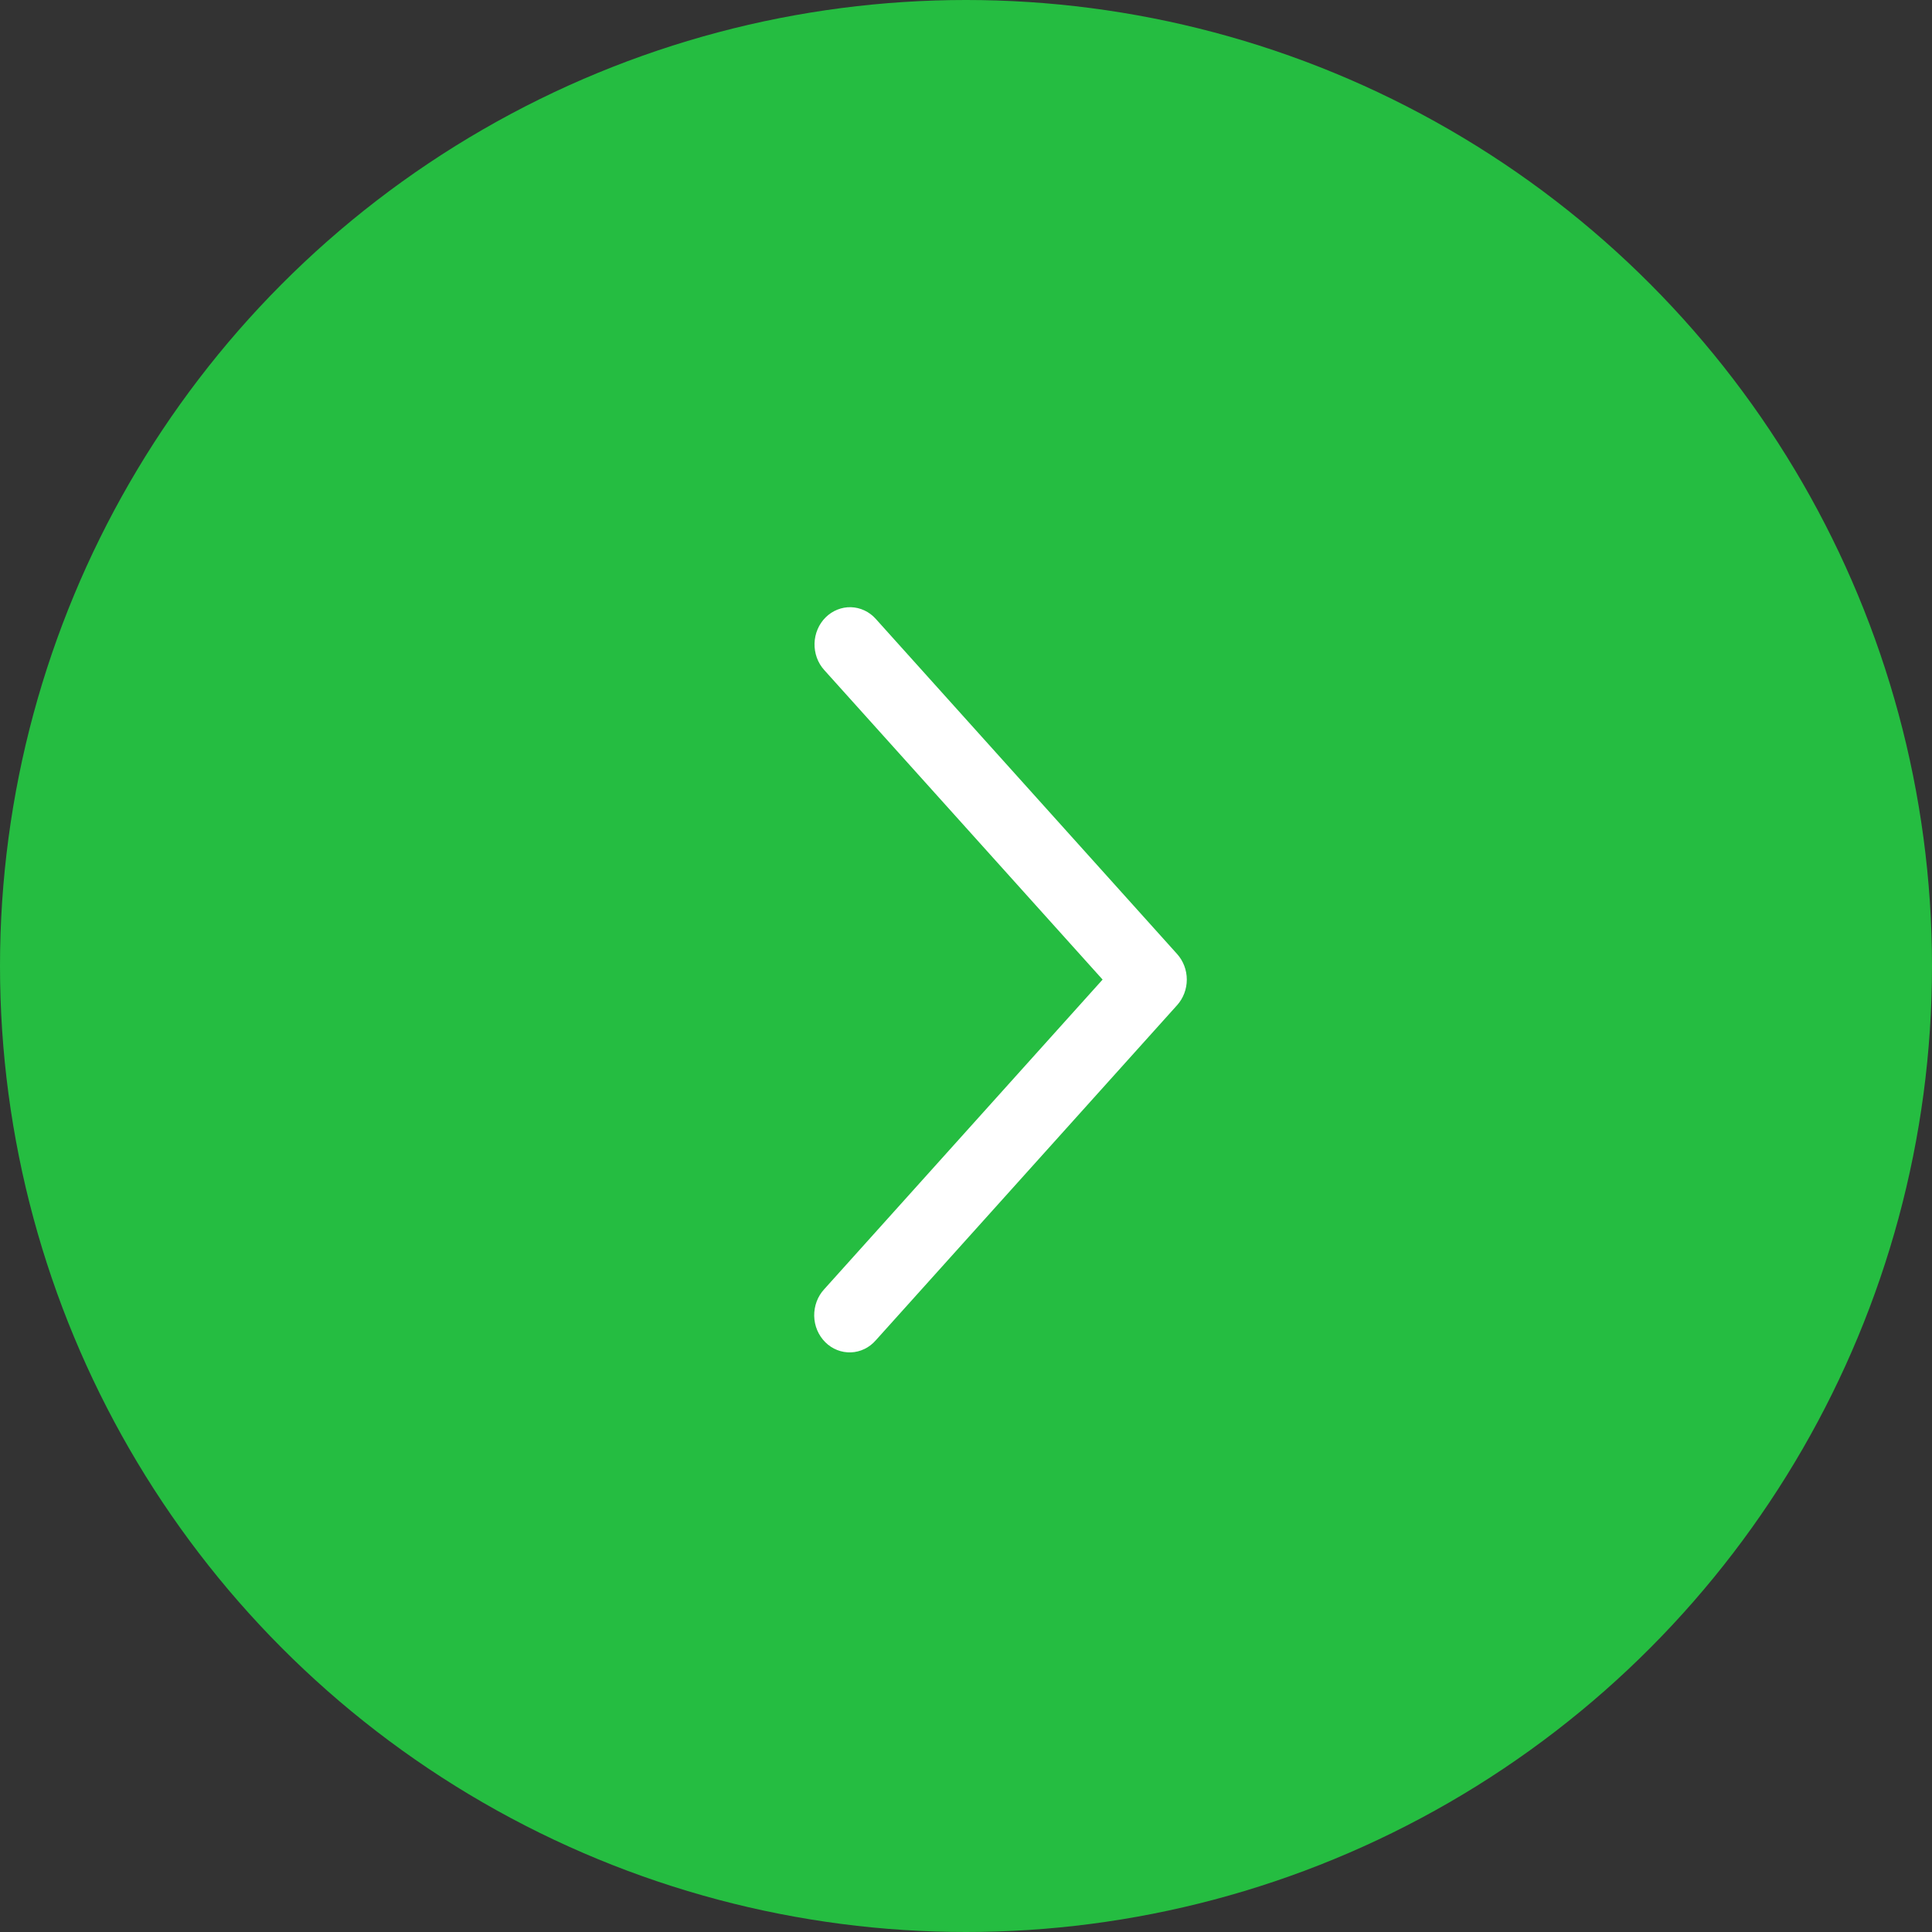 <?xml version="1.0" encoding="UTF-8"?> <svg xmlns="http://www.w3.org/2000/svg" width="70" height="70" viewBox="0 0 70 70" fill="none"><rect x="0" y="0" width="70" height="70" fill="#333333" stroke="none"/><circle cx="35" cy="35" r="35" fill="#25BD41"></circle><path d="M29.863 24.276C29.747 24.148 29.656 23.996 29.596 23.831C29.536 23.665 29.508 23.488 29.512 23.311C29.517 23.134 29.555 22.96 29.624 22.798C29.693 22.636 29.791 22.49 29.914 22.369C30.037 22.247 30.181 22.152 30.339 22.089C30.496 22.026 30.664 21.995 30.833 22C31.002 22.006 31.168 22.045 31.322 22.118C31.476 22.19 31.615 22.294 31.73 22.423L42.649 34.566C42.874 34.816 43 35.148 43 35.492C43 35.837 42.874 36.169 42.649 36.419L31.73 48.563C31.615 48.695 31.477 48.801 31.322 48.876C31.167 48.951 31 48.993 30.83 48.999C30.66 49.005 30.491 48.976 30.331 48.913C30.172 48.85 30.026 48.755 29.903 48.632C29.779 48.509 29.68 48.362 29.61 48.198C29.541 48.035 29.504 47.859 29.5 47.68C29.497 47.502 29.527 47.324 29.589 47.157C29.651 46.991 29.744 46.839 29.863 46.711L39.949 35.492L29.863 24.276Z" fill="white"></path></svg> 